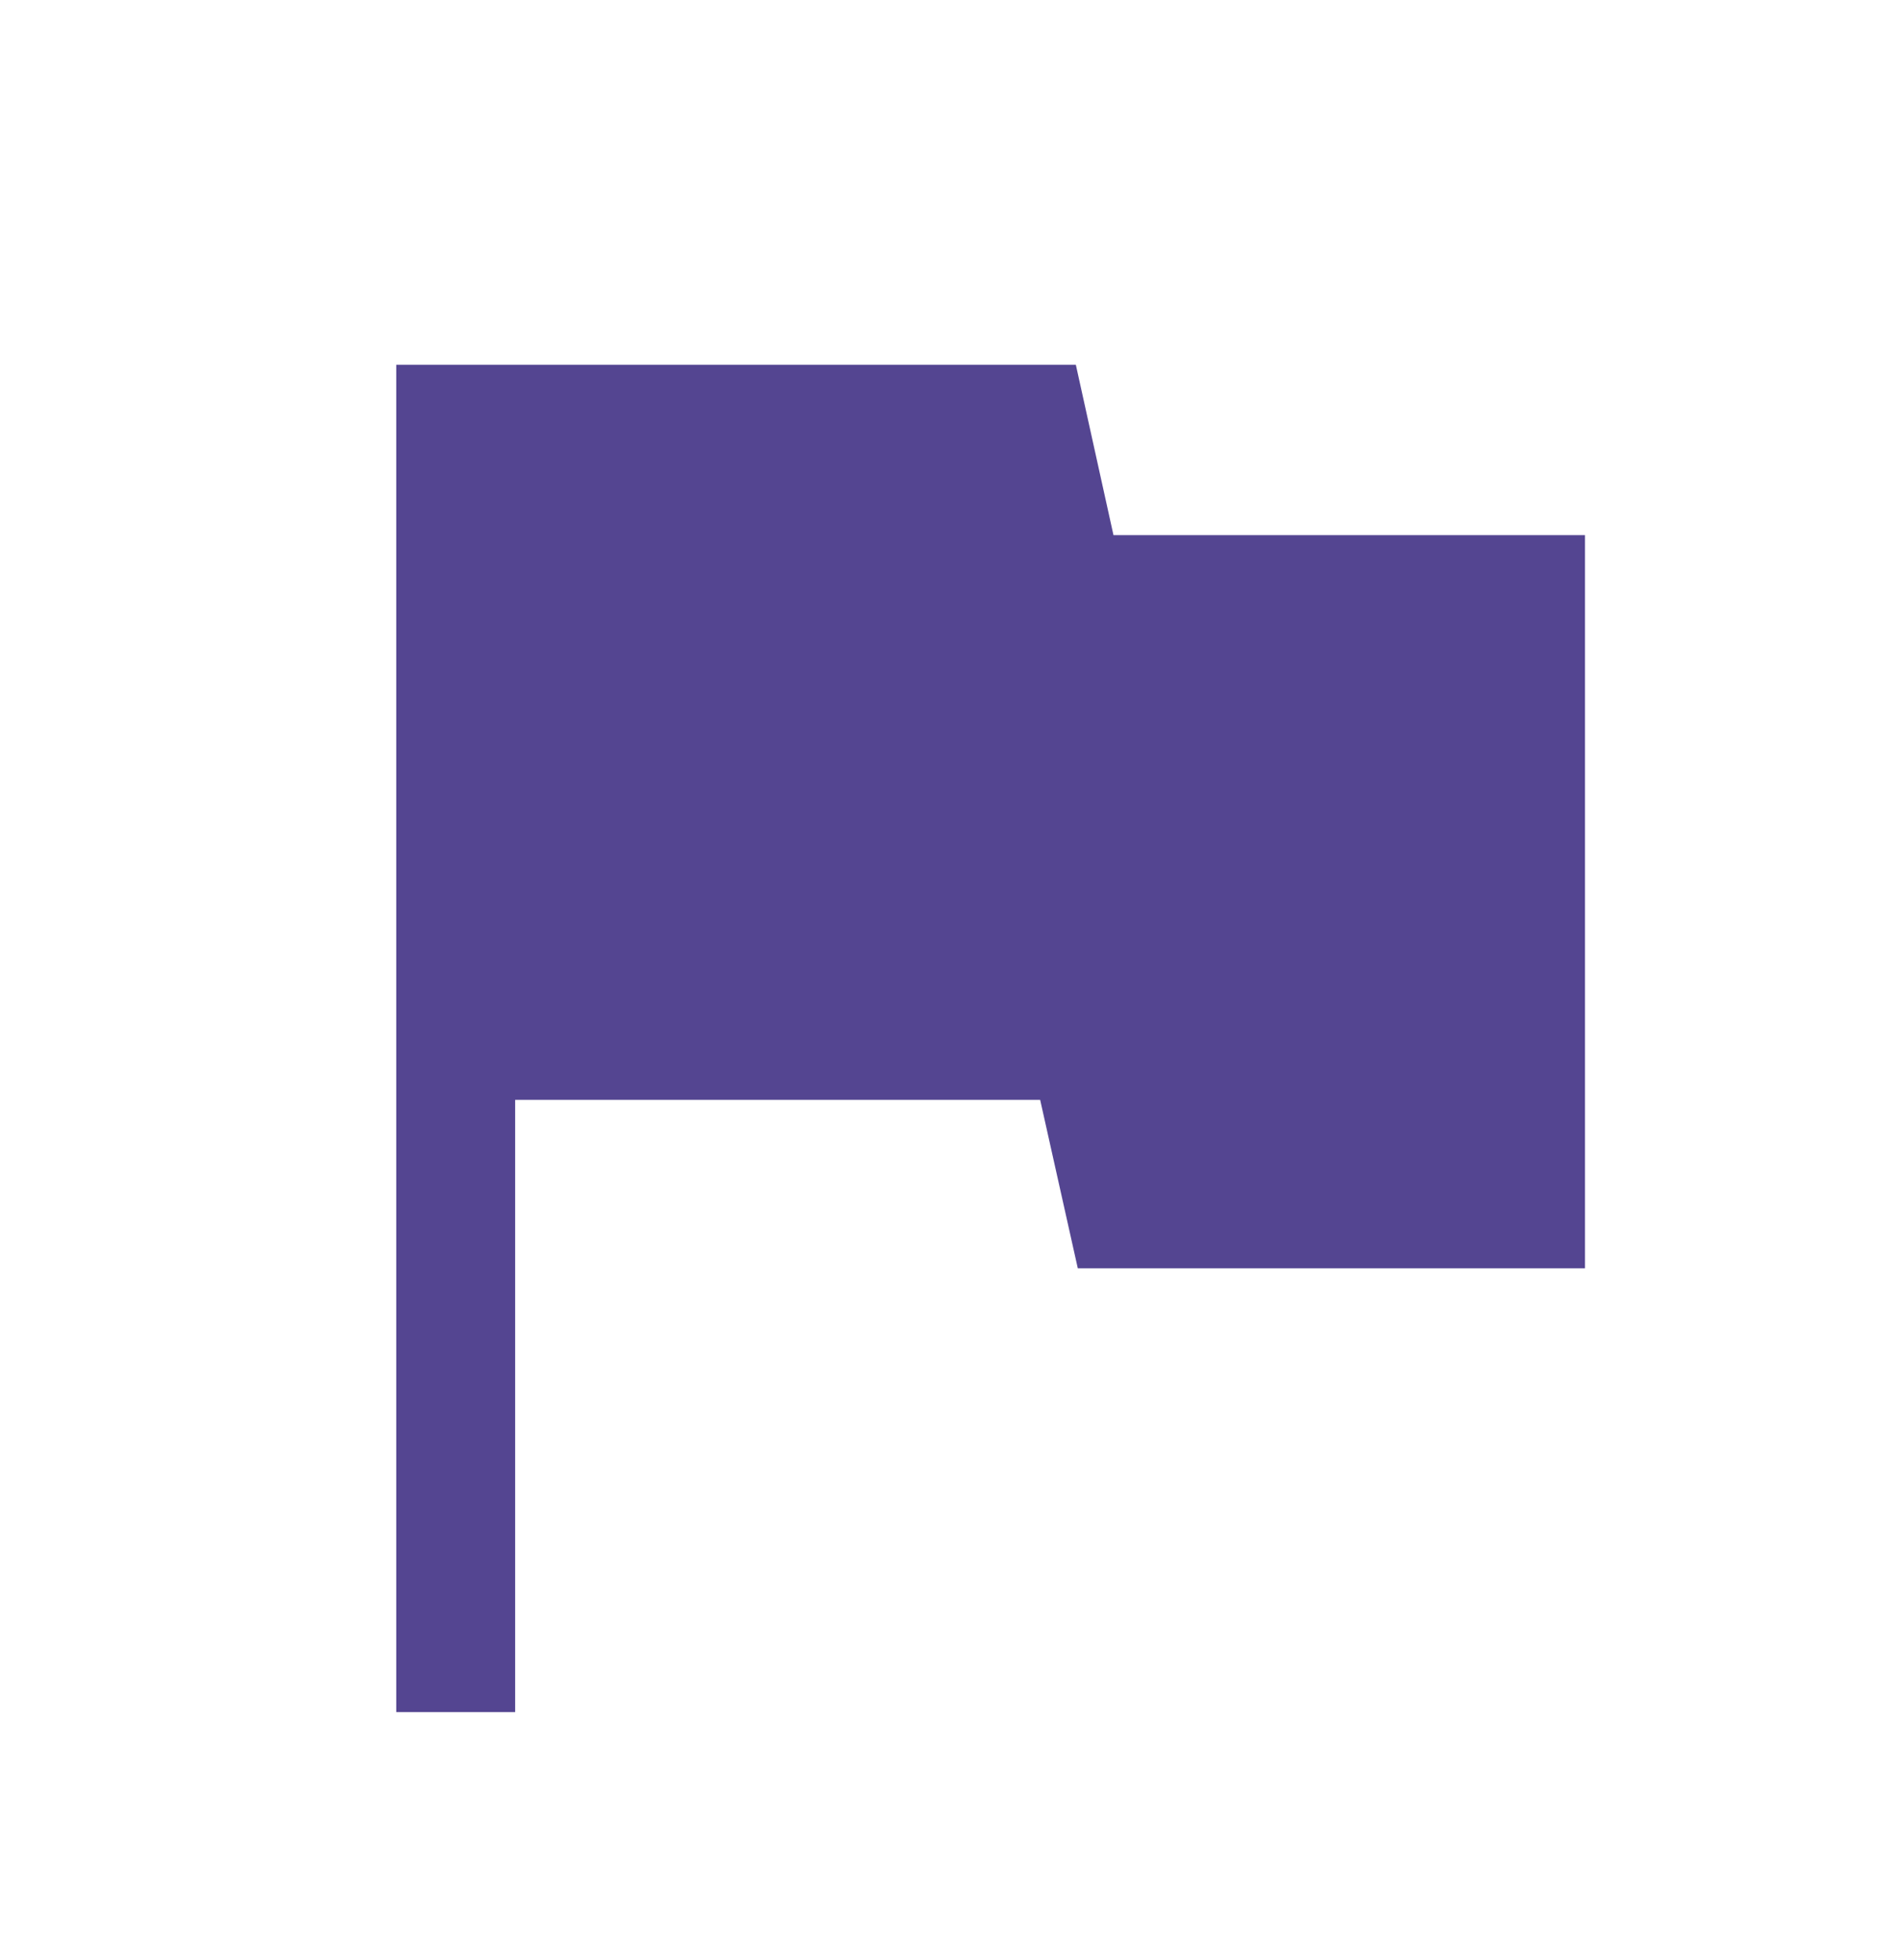 <svg width="33" height="34" viewBox="0 0 33 34" fill="none" xmlns="http://www.w3.org/2000/svg">
<g id="flag_FILL1_wght400_GRAD0_opsz48 2">
<path id="Vector" d="M6.875 29.703V6.328H18.666L19.319 9.284H27.5V22.003H18.7L18.047 19.081H8.938V29.703H6.875Z" fill="#544591"/>
</g>
</svg>
